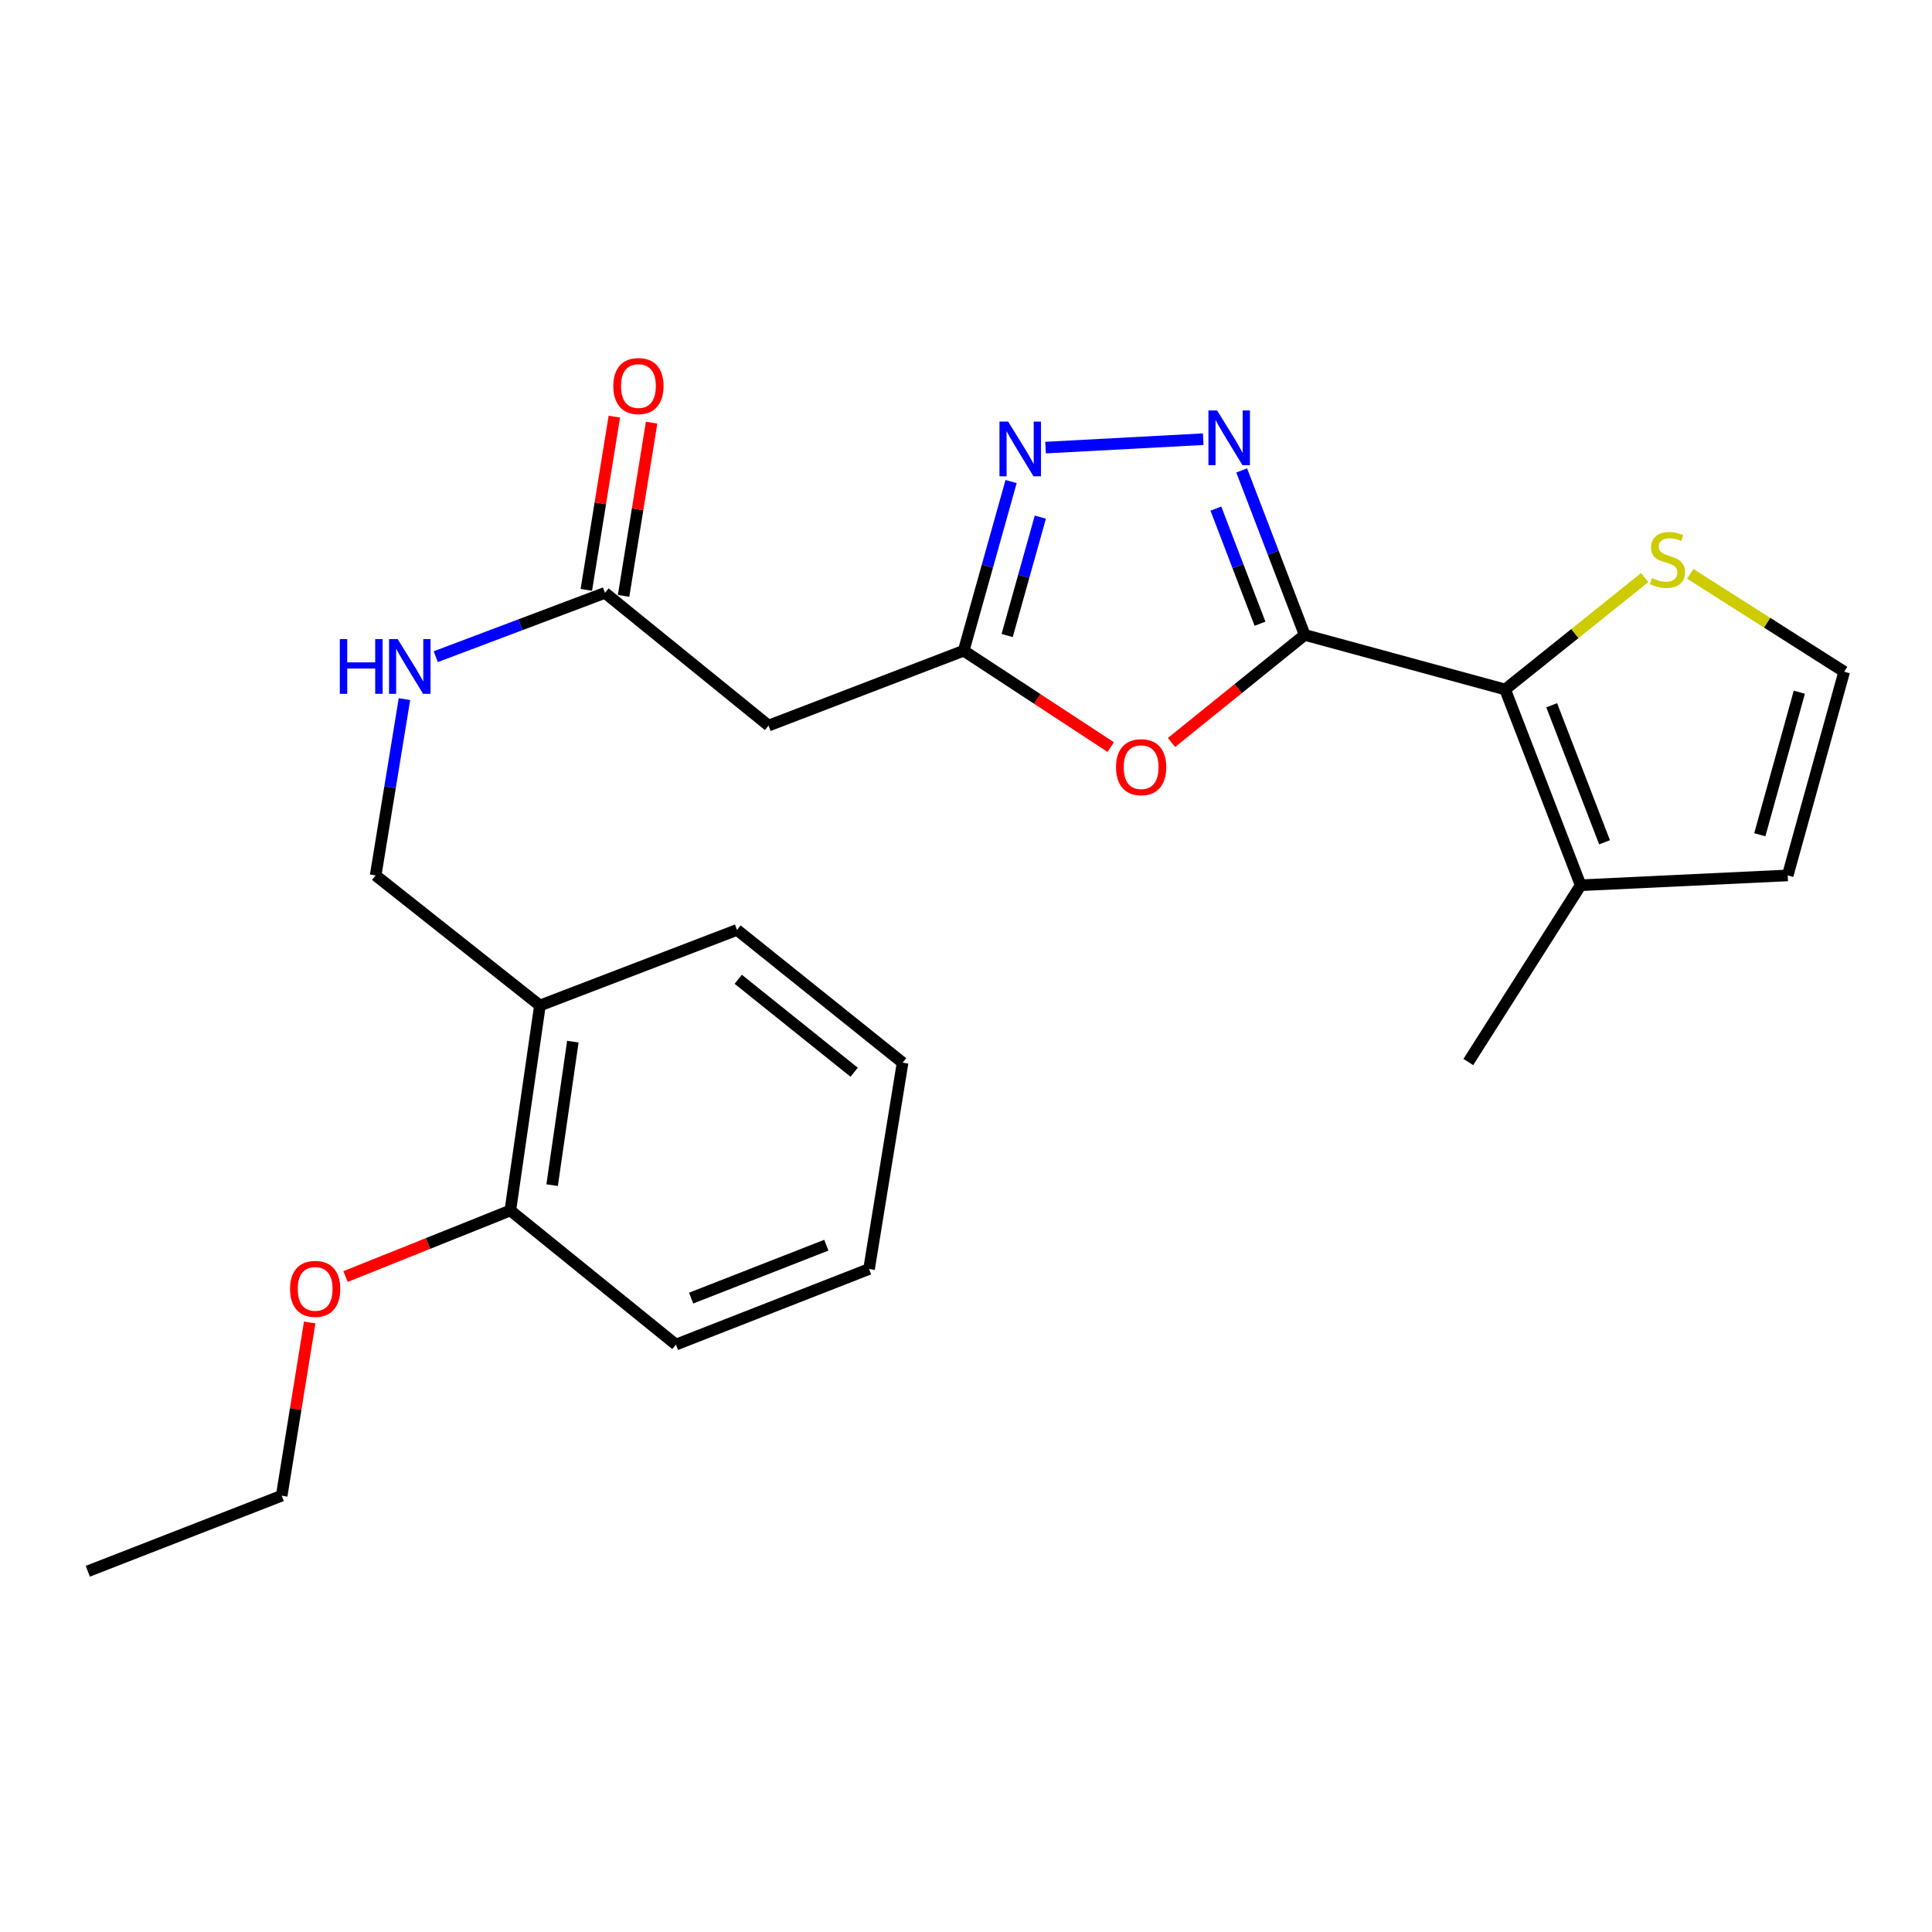 <?xml version='1.0' encoding='iso-8859-1'?>
<svg version='1.1' baseProfile='full'
              xmlns='http://www.w3.org/2000/svg'
                      xmlns:rdkit='http://www.rdkit.org/xml'
                      xmlns:xlink='http://www.w3.org/1999/xlink'
                  xml:space='preserve'
width='1000px' height='1000px' viewBox='0 0 1000 1000'>
<!-- END OF HEADER -->
<rect style='opacity:1.0;fill:#FFFFFF;stroke:none' width='1000' height='1000' x='0' y='0'> </rect>
<path class='bond-0' d='M 675.314,328.623 L 659.005,286.059' style='fill:none;fill-rule:evenodd;stroke:#000000;stroke-width:6px;stroke-linecap:butt;stroke-linejoin:miter;stroke-opacity:1' />
<path class='bond-0' d='M 659.005,286.059 L 642.696,243.496' style='fill:none;fill-rule:evenodd;stroke:#0000FF;stroke-width:6px;stroke-linecap:butt;stroke-linejoin:miter;stroke-opacity:1' />
<path class='bond-0' d='M 652.175,322.845 L 640.759,293.05' style='fill:none;fill-rule:evenodd;stroke:#000000;stroke-width:6px;stroke-linecap:butt;stroke-linejoin:miter;stroke-opacity:1' />
<path class='bond-0' d='M 640.759,293.05 L 629.342,263.256' style='fill:none;fill-rule:evenodd;stroke:#0000FF;stroke-width:6px;stroke-linecap:butt;stroke-linejoin:miter;stroke-opacity:1' />
<path class='bond-1' d='M 675.314,328.623 L 640.844,356.467' style='fill:none;fill-rule:evenodd;stroke:#000000;stroke-width:6px;stroke-linecap:butt;stroke-linejoin:miter;stroke-opacity:1' />
<path class='bond-1' d='M 640.844,356.467 L 606.374,384.312' style='fill:none;fill-rule:evenodd;stroke:#FF0000;stroke-width:6px;stroke-linecap:butt;stroke-linejoin:miter;stroke-opacity:1' />
<path class='bond-2' d='M 675.314,328.623 L 779.058,356.868' style='fill:none;fill-rule:evenodd;stroke:#000000;stroke-width:6px;stroke-linecap:butt;stroke-linejoin:miter;stroke-opacity:1' />
<path class='bond-3' d='M 622.776,227.322 L 541.183,231.679' style='fill:none;fill-rule:evenodd;stroke:#0000FF;stroke-width:6px;stroke-linecap:butt;stroke-linejoin:miter;stroke-opacity:1' />
<path class='bond-4' d='M 574.907,386.69 L 536.857,361.749' style='fill:none;fill-rule:evenodd;stroke:#FF0000;stroke-width:6px;stroke-linecap:butt;stroke-linejoin:miter;stroke-opacity:1' />
<path class='bond-4' d='M 536.857,361.749 L 498.806,336.808' style='fill:none;fill-rule:evenodd;stroke:#000000;stroke-width:6px;stroke-linecap:butt;stroke-linejoin:miter;stroke-opacity:1' />
<path class='bond-5' d='M 779.058,356.868 L 818.148,458.203' style='fill:none;fill-rule:evenodd;stroke:#000000;stroke-width:6px;stroke-linecap:butt;stroke-linejoin:miter;stroke-opacity:1' />
<path class='bond-5' d='M 803.152,365.036 L 830.515,435.97' style='fill:none;fill-rule:evenodd;stroke:#000000;stroke-width:6px;stroke-linecap:butt;stroke-linejoin:miter;stroke-opacity:1' />
<path class='bond-7' d='M 779.058,356.868 L 815.177,327.909' style='fill:none;fill-rule:evenodd;stroke:#000000;stroke-width:6px;stroke-linecap:butt;stroke-linejoin:miter;stroke-opacity:1' />
<path class='bond-7' d='M 815.177,327.909 L 851.296,298.949' style='fill:none;fill-rule:evenodd;stroke:#CCCC00;stroke-width:6px;stroke-linecap:butt;stroke-linejoin:miter;stroke-opacity:1' />
<path class='bond-24' d='M 523.344,249.251 L 511.075,293.029' style='fill:none;fill-rule:evenodd;stroke:#0000FF;stroke-width:6px;stroke-linecap:butt;stroke-linejoin:miter;stroke-opacity:1' />
<path class='bond-24' d='M 511.075,293.029 L 498.806,336.808' style='fill:none;fill-rule:evenodd;stroke:#000000;stroke-width:6px;stroke-linecap:butt;stroke-linejoin:miter;stroke-opacity:1' />
<path class='bond-24' d='M 538.478,267.657 L 529.89,298.302' style='fill:none;fill-rule:evenodd;stroke:#0000FF;stroke-width:6px;stroke-linecap:butt;stroke-linejoin:miter;stroke-opacity:1' />
<path class='bond-24' d='M 529.89,298.302 L 521.301,328.947' style='fill:none;fill-rule:evenodd;stroke:#000000;stroke-width:6px;stroke-linecap:butt;stroke-linejoin:miter;stroke-opacity:1' />
<path class='bond-6' d='M 498.806,336.808 L 397.808,375.561' style='fill:none;fill-rule:evenodd;stroke:#000000;stroke-width:6px;stroke-linecap:butt;stroke-linejoin:miter;stroke-opacity:1' />
<path class='bond-12' d='M 818.148,458.203 L 925.312,453.112' style='fill:none;fill-rule:evenodd;stroke:#000000;stroke-width:6px;stroke-linecap:butt;stroke-linejoin:miter;stroke-opacity:1' />
<path class='bond-17' d='M 818.148,458.203 L 759.996,549.702' style='fill:none;fill-rule:evenodd;stroke:#000000;stroke-width:6px;stroke-linecap:butt;stroke-linejoin:miter;stroke-opacity:1' />
<path class='bond-8' d='M 397.808,375.561 L 313.125,306.869' style='fill:none;fill-rule:evenodd;stroke:#000000;stroke-width:6px;stroke-linecap:butt;stroke-linejoin:miter;stroke-opacity:1' />
<path class='bond-9' d='M 874.858,297.009 L 914.702,322.347' style='fill:none;fill-rule:evenodd;stroke:#CCCC00;stroke-width:6px;stroke-linecap:butt;stroke-linejoin:miter;stroke-opacity:1' />
<path class='bond-9' d='M 914.702,322.347 L 954.545,347.685' style='fill:none;fill-rule:evenodd;stroke:#000000;stroke-width:6px;stroke-linecap:butt;stroke-linejoin:miter;stroke-opacity:1' />
<path class='bond-11' d='M 313.125,306.869 L 269.335,323.381' style='fill:none;fill-rule:evenodd;stroke:#000000;stroke-width:6px;stroke-linecap:butt;stroke-linejoin:miter;stroke-opacity:1' />
<path class='bond-11' d='M 269.335,323.381 L 225.545,339.893' style='fill:none;fill-rule:evenodd;stroke:#0000FF;stroke-width:6px;stroke-linecap:butt;stroke-linejoin:miter;stroke-opacity:1' />
<path class='bond-15' d='M 322.77,308.428 L 330.02,263.599' style='fill:none;fill-rule:evenodd;stroke:#000000;stroke-width:6px;stroke-linecap:butt;stroke-linejoin:miter;stroke-opacity:1' />
<path class='bond-15' d='M 330.02,263.599 L 337.269,218.77' style='fill:none;fill-rule:evenodd;stroke:#FF0000;stroke-width:6px;stroke-linecap:butt;stroke-linejoin:miter;stroke-opacity:1' />
<path class='bond-15' d='M 303.481,305.309 L 310.731,260.48' style='fill:none;fill-rule:evenodd;stroke:#000000;stroke-width:6px;stroke-linecap:butt;stroke-linejoin:miter;stroke-opacity:1' />
<path class='bond-15' d='M 310.731,260.48 L 317.98,215.651' style='fill:none;fill-rule:evenodd;stroke:#FF0000;stroke-width:6px;stroke-linecap:butt;stroke-linejoin:miter;stroke-opacity:1' />
<path class='bond-25' d='M 954.545,347.685 L 925.312,453.112' style='fill:none;fill-rule:evenodd;stroke:#000000;stroke-width:6px;stroke-linecap:butt;stroke-linejoin:miter;stroke-opacity:1' />
<path class='bond-25' d='M 931.331,358.278 L 910.868,432.077' style='fill:none;fill-rule:evenodd;stroke:#000000;stroke-width:6px;stroke-linecap:butt;stroke-linejoin:miter;stroke-opacity:1' />
<path class='bond-10' d='M 279.463,520.447 L 194.433,453.112' style='fill:none;fill-rule:evenodd;stroke:#000000;stroke-width:6px;stroke-linecap:butt;stroke-linejoin:miter;stroke-opacity:1' />
<path class='bond-14' d='M 279.463,520.447 L 264.146,626.547' style='fill:none;fill-rule:evenodd;stroke:#000000;stroke-width:6px;stroke-linecap:butt;stroke-linejoin:miter;stroke-opacity:1' />
<path class='bond-14' d='M 296.505,539.154 L 285.783,613.424' style='fill:none;fill-rule:evenodd;stroke:#000000;stroke-width:6px;stroke-linecap:butt;stroke-linejoin:miter;stroke-opacity:1' />
<path class='bond-18' d='M 279.463,520.447 L 381.481,481.325' style='fill:none;fill-rule:evenodd;stroke:#000000;stroke-width:6px;stroke-linecap:butt;stroke-linejoin:miter;stroke-opacity:1' />
<path class='bond-13' d='M 209.344,361.86 L 201.889,407.486' style='fill:none;fill-rule:evenodd;stroke:#0000FF;stroke-width:6px;stroke-linecap:butt;stroke-linejoin:miter;stroke-opacity:1' />
<path class='bond-13' d='M 201.889,407.486 L 194.433,453.112' style='fill:none;fill-rule:evenodd;stroke:#000000;stroke-width:6px;stroke-linecap:butt;stroke-linejoin:miter;stroke-opacity:1' />
<path class='bond-16' d='M 264.146,626.547 L 221.497,643.642' style='fill:none;fill-rule:evenodd;stroke:#000000;stroke-width:6px;stroke-linecap:butt;stroke-linejoin:miter;stroke-opacity:1' />
<path class='bond-16' d='M 221.497,643.642 L 178.847,660.737' style='fill:none;fill-rule:evenodd;stroke:#FF0000;stroke-width:6px;stroke-linecap:butt;stroke-linejoin:miter;stroke-opacity:1' />
<path class='bond-19' d='M 264.146,626.547 L 349.86,695.956' style='fill:none;fill-rule:evenodd;stroke:#000000;stroke-width:6px;stroke-linecap:butt;stroke-linejoin:miter;stroke-opacity:1' />
<path class='bond-20' d='M 160.301,684.511 L 153.051,729.34' style='fill:none;fill-rule:evenodd;stroke:#FF0000;stroke-width:6px;stroke-linecap:butt;stroke-linejoin:miter;stroke-opacity:1' />
<path class='bond-20' d='M 153.051,729.34 L 145.801,774.169' style='fill:none;fill-rule:evenodd;stroke:#000000;stroke-width:6px;stroke-linecap:butt;stroke-linejoin:miter;stroke-opacity:1' />
<path class='bond-22' d='M 381.481,481.325 L 467.184,550.05' style='fill:none;fill-rule:evenodd;stroke:#000000;stroke-width:6px;stroke-linecap:butt;stroke-linejoin:miter;stroke-opacity:1' />
<path class='bond-22' d='M 382.113,506.877 L 442.105,554.985' style='fill:none;fill-rule:evenodd;stroke:#000000;stroke-width:6px;stroke-linecap:butt;stroke-linejoin:miter;stroke-opacity:1' />
<path class='bond-26' d='M 349.86,695.956 L 449.827,656.834' style='fill:none;fill-rule:evenodd;stroke:#000000;stroke-width:6px;stroke-linecap:butt;stroke-linejoin:miter;stroke-opacity:1' />
<path class='bond-26' d='M 357.734,671.892 L 427.711,644.506' style='fill:none;fill-rule:evenodd;stroke:#000000;stroke-width:6px;stroke-linecap:butt;stroke-linejoin:miter;stroke-opacity:1' />
<path class='bond-21' d='M 145.801,774.169 L 45.455,813.281' style='fill:none;fill-rule:evenodd;stroke:#000000;stroke-width:6px;stroke-linecap:butt;stroke-linejoin:miter;stroke-opacity:1' />
<path class='bond-23' d='M 467.184,550.05 L 449.827,656.834' style='fill:none;fill-rule:evenodd;stroke:#000000;stroke-width:6px;stroke-linecap:butt;stroke-linejoin:miter;stroke-opacity:1' />
<path  class='atom-1' d='M 629.964 212.444
L 639.244 227.444
Q 640.164 228.924, 641.644 231.604
Q 643.124 234.284, 643.204 234.444
L 643.204 212.444
L 646.964 212.444
L 646.964 240.764
L 643.084 240.764
L 633.124 224.364
Q 631.964 222.444, 630.724 220.244
Q 629.524 218.044, 629.164 217.364
L 629.164 240.764
L 625.484 240.764
L 625.484 212.444
L 629.964 212.444
' fill='#0000FF'/>
<path  class='atom-2' d='M 577.653 397.091
Q 577.653 390.291, 581.013 386.491
Q 584.373 382.691, 590.653 382.691
Q 596.933 382.691, 600.293 386.491
Q 603.653 390.291, 603.653 397.091
Q 603.653 403.971, 600.253 407.891
Q 596.853 411.771, 590.653 411.771
Q 584.413 411.771, 581.013 407.891
Q 577.653 404.011, 577.653 397.091
M 590.653 408.571
Q 594.973 408.571, 597.293 405.691
Q 599.653 402.771, 599.653 397.091
Q 599.653 391.531, 597.293 388.731
Q 594.973 385.891, 590.653 385.891
Q 586.333 385.891, 583.973 388.691
Q 581.653 391.491, 581.653 397.091
Q 581.653 402.811, 583.973 405.691
Q 586.333 408.571, 590.653 408.571
' fill='#FF0000'/>
<path  class='atom-4' d='M 521.812 218.219
L 531.092 233.219
Q 532.012 234.699, 533.492 237.379
Q 534.972 240.059, 535.052 240.219
L 535.052 218.219
L 538.812 218.219
L 538.812 246.539
L 534.932 246.539
L 524.972 230.139
Q 523.812 228.219, 522.572 226.019
Q 521.372 223.819, 521.012 223.139
L 521.012 246.539
L 517.332 246.539
L 517.332 218.219
L 521.812 218.219
' fill='#0000FF'/>
<path  class='atom-8' d='M 855.068 299.231
Q 855.388 299.351, 856.708 299.911
Q 858.028 300.471, 859.468 300.831
Q 860.948 301.151, 862.388 301.151
Q 865.068 301.151, 866.628 299.871
Q 868.188 298.551, 868.188 296.271
Q 868.188 294.711, 867.388 293.751
Q 866.628 292.791, 865.428 292.271
Q 864.228 291.751, 862.228 291.151
Q 859.708 290.391, 858.188 289.671
Q 856.708 288.951, 855.628 287.431
Q 854.588 285.911, 854.588 283.351
Q 854.588 279.791, 856.988 277.591
Q 859.428 275.391, 864.228 275.391
Q 867.508 275.391, 871.228 276.951
L 870.308 280.031
Q 866.908 278.631, 864.348 278.631
Q 861.588 278.631, 860.068 279.791
Q 858.548 280.911, 858.588 282.871
Q 858.588 284.391, 859.348 285.311
Q 860.148 286.231, 861.268 286.751
Q 862.428 287.271, 864.348 287.871
Q 866.908 288.671, 868.428 289.471
Q 869.948 290.271, 871.028 291.911
Q 872.148 293.511, 872.148 296.271
Q 872.148 300.191, 869.508 302.311
Q 866.908 304.391, 862.548 304.391
Q 860.028 304.391, 858.108 303.831
Q 856.228 303.311, 853.988 302.391
L 855.068 299.231
' fill='#CCCC00'/>
<path  class='atom-12' d='M 175.886 330.8
L 179.726 330.8
L 179.726 342.84
L 194.206 342.84
L 194.206 330.8
L 198.046 330.8
L 198.046 359.12
L 194.206 359.12
L 194.206 346.04
L 179.726 346.04
L 179.726 359.12
L 175.886 359.12
L 175.886 330.8
' fill='#0000FF'/>
<path  class='atom-12' d='M 205.846 330.8
L 215.126 345.8
Q 216.046 347.28, 217.526 349.96
Q 219.006 352.64, 219.086 352.8
L 219.086 330.8
L 222.846 330.8
L 222.846 359.12
L 218.966 359.12
L 209.006 342.72
Q 207.846 340.8, 206.606 338.6
Q 205.406 336.4, 205.046 335.72
L 205.046 359.12
L 201.366 359.12
L 201.366 330.8
L 205.846 330.8
' fill='#0000FF'/>
<path  class='atom-16' d='M 317.451 199.817
Q 317.451 193.017, 320.811 189.217
Q 324.171 185.417, 330.451 185.417
Q 336.731 185.417, 340.091 189.217
Q 343.451 193.017, 343.451 199.817
Q 343.451 206.697, 340.051 210.617
Q 336.651 214.497, 330.451 214.497
Q 324.211 214.497, 320.811 210.617
Q 317.451 206.737, 317.451 199.817
M 330.451 211.297
Q 334.771 211.297, 337.091 208.417
Q 339.451 205.497, 339.451 199.817
Q 339.451 194.257, 337.091 191.457
Q 334.771 188.617, 330.451 188.617
Q 326.131 188.617, 323.771 191.417
Q 321.451 194.217, 321.451 199.817
Q 321.451 205.537, 323.771 208.417
Q 326.131 211.297, 330.451 211.297
' fill='#FF0000'/>
<path  class='atom-17' d='M 150.126 667.118
Q 150.126 660.318, 153.486 656.518
Q 156.846 652.718, 163.126 652.718
Q 169.406 652.718, 172.766 656.518
Q 176.126 660.318, 176.126 667.118
Q 176.126 673.998, 172.726 677.918
Q 169.326 681.798, 163.126 681.798
Q 156.886 681.798, 153.486 677.918
Q 150.126 674.038, 150.126 667.118
M 163.126 678.598
Q 167.446 678.598, 169.766 675.718
Q 172.126 672.798, 172.126 667.118
Q 172.126 661.558, 169.766 658.758
Q 167.446 655.918, 163.126 655.918
Q 158.806 655.918, 156.446 658.718
Q 154.126 661.518, 154.126 667.118
Q 154.126 672.838, 156.446 675.718
Q 158.806 678.598, 163.126 678.598
' fill='#FF0000'/>
</svg>
